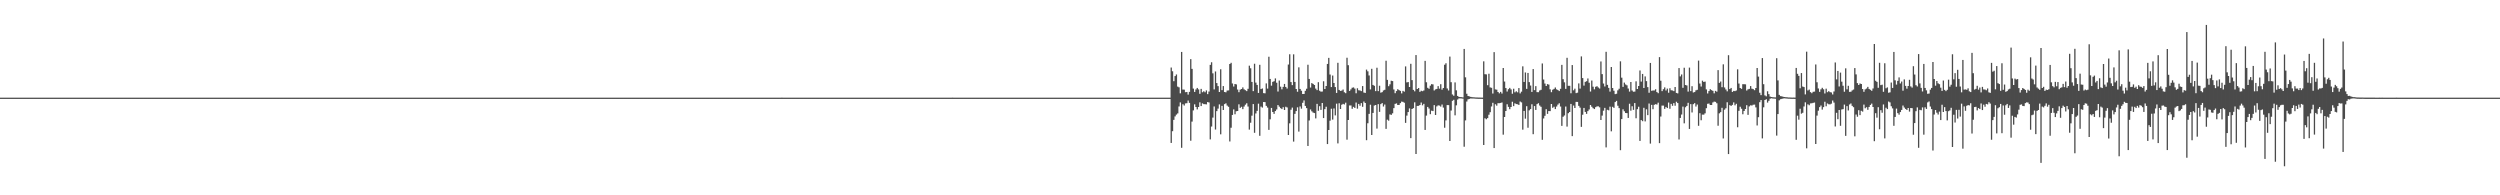 <?xml version="1.0" encoding="UTF-8"?>
<svg xmlns="http://www.w3.org/2000/svg" width="1920" height="150">
  <path d="M0 74.989h1v1.000H0zM1 74.989h1v1.000H1zM2 74.989h1v1.000H2zM3 74.986h1v1.000H3zM4 74.986h1v1.000H4zM5 74.986h1v1.000H5zM6 74.986h1v1.000H6zM7 74.989h1v1.000H7zM8 74.989h1v1.000H8zM9 74.986h1v1.000H9zM10 74.989h1v1.000H10zM11 74.986h1v1.000H11zM12 74.986h1v1.000H12zM13 74.986h1v1.000H13zM14 74.986h1v1.000H14zM15 74.989h1v1.000H15zM16 74.989h1v1.000H16zM17 74.986h1v1.000H17zM18 74.986h1v1.000H18zM19 74.986h1v1.000H19zM20 74.986h1v1.000H20zM21 74.986h1v1.000H21zM22 74.986h1v1.000H22zM23 74.986h1v1.000H23zM24 74.989h1v1.000H24zM25 74.984h1v1.000H25zM26 74.989h1v1.000H26zM27 74.989h1v1.000H27zM28 74.986h1v1.000H28zM29 74.986h1v1.000H29zM30 74.986h1v1.000H30zM31 74.989h1v1.000H31zM32 74.989h1v1.000H32zM33 74.984h1v1.000H33zM34 74.986h1v1.000H34zM35 74.989h1v1.000H35zM36 74.986h1v1.000H36zM37 74.986h1v1.000H37zM38 74.984h1v1.000H38zM39 74.989h1v1.000H39zM40 74.989h1v1.000H40zM41 74.989h1v1.000H41zM42 74.989h1v1.000H42zM43 74.989h1v1.000H43zM44 74.984h1v1.000H44zM45 74.986h1v1.000H45zM46 74.989h1v1.000H46zM47 74.986h1v1.000H47zM48 74.986h1v1.000H48zM49 74.986h1v1.000H49zM50 74.986h1v1.000H50zM51 74.986h1v1.000H51zM52 74.986h1v1.000H52zM53 74.989h1v1.000H53zM54 74.986h1v1.000H54zM55 74.986h1v1.000H55zM56 74.989h1v1.000H56zM57 74.986h1v1.000H57zM58 74.986h1v1.000H58zM59 74.989h1v1.000H59zM60 74.986h1v1.000H60zM61 74.989h1v1.000H61zM62 74.989h1v1.000H62zM63 74.986h1v1.000H63zM64 74.989h1v1.000H64zM65 74.986h1v1.000H65zM66 74.986h1v1.000H66zM67 74.986h1v1.000H67zM68 74.986h1v1.000H68zM69 74.986h1v1.000H69zM70 74.989h1v1.000H70zM71 74.989h1v1.000H71zM72 74.986h1v1.000H72zM73 74.989h1v1.000H73zM74 74.986h1v1.000H74zM75 74.989h1v1.000H75zM76 74.989h1v1.000H76zM77 74.986h1v1.000H77zM78 74.989h1v1.000H78zM79 74.989h1v1.000H79zM80 74.989h1v1.000H80zM81 74.989h1v1.000H81zM82 74.986h1v1.000H82zM83 74.986h1v1.000H83zM84 74.986h1v1.000H84zM85 74.984h1v1.000H85zM86 74.986h1v1.000H86zM87 74.989h1v1.000H87zM88 74.989h1v1.000H88zM89 74.986h1v1.000H89zM90 74.986h1v1.000H90zM91 74.986h1v1.000H91zM92 74.989h1v1.000H92zM93 74.986h1v1.000H93zM94 74.986h1v1.000H94zM95 74.989h1v1.000H95zM96 74.986h1v1.000H96zM97 74.986h1v1.000H97zM98 74.986h1v1.000H98zM99 74.984h1v1.000H99zM100 74.986h1v1.000H100zM101 74.986h1v1.000H101zM102 74.989h1v1.000H102zM103 74.989h1v1.000H103zM104 74.984h1v1.000H104zM105 74.989h1v1.000H105zM106 74.986h1v1.000H106zM107 74.986h1v1.000H107zM108 74.986h1v1.000H108zM109 74.986h1v1.000H109zM110 74.989h1v1.000H110zM111 74.986h1v1.000H111zM112 74.986h1v1.000H112zM113 74.986h1v1.000H113zM114 74.986h1v1.000H114zM115 74.986h1v1.000H115zM116 74.986h1v1.000H116zM117 74.986h1v1.000H117zM118 74.986h1v1.000H118zM119 74.989h1v1.000H119zM120 74.986h1v1.000H120zM121 74.986h1v1.000H121zM122 74.989h1v1.000H122zM123 74.989h1v1.000H123zM124 74.986h1v1.000H124zM125 74.986h1v1.000H125zM126 74.986h1v1.000H126zM127 74.986h1v1.000H127zM128 74.989h1v1.000H128zM129 74.986h1v1.000H129zM130 74.986h1v1.000H130zM131 74.986h1v1.000H131zM132 74.984h1v1.000H132zM133 74.986h1v1.000H133zM134 74.986h1v1.000H134zM135 74.989h1v1.000H135zM136 74.989h1v1.000H136zM137 74.989h1v1.000H137zM138 74.986h1v1.000H138zM139 74.989h1v1.000H139zM140 74.986h1v1.000H140zM141 74.986h1v1.000H141zM142 74.986h1v1.000H142zM143 74.986h1v1.000H143zM144 74.986h1v1.000H144zM145 74.989h1v1.000H145zM146 74.986h1v1.000H146zM147 74.989h1v1.000H147zM148 74.989h1v1.000H148zM149 74.989h1v1.000H149zM150 74.986h1v1.000H150zM151 74.989h1v1.000H151zM152 74.986h1v1.000H152zM153 74.984h1v1.000H153zM154 74.986h1v1.000H154zM155 74.986h1v1.000H155zM156 74.986h1v1.000H156zM157 74.986h1v1.000H157zM158 74.989h1v1.000H158zM159 74.986h1v1.000H159zM160 74.986h1v1.000H160zM161 74.986h1v1.000H161zM162 74.986h1v1.000H162zM163 74.986h1v1.000H163zM164 74.986h1v1.000H164zM165 74.989h1v1.000H165zM166 74.989h1v1.000H166zM167 74.989h1v1.000H167zM168 74.989h1v1.000H168zM169 74.986h1v1.000H169zM170 74.989h1v1.000H170zM171 74.989h1v1.000H171zM172 74.986h1v1.000H172zM173 74.986h1v1.000H173zM174 74.989h1v1.000H174zM175 74.986h1v1.000H175zM176 74.986h1v1.000H176zM177 74.986h1v1.000H177zM178 74.986h1v1.000H178zM179 74.986h1v1.000H179zM180 74.989h1v1.000H180zM181 74.984h1v1.000H181zM182 74.986h1v1.000H182zM183 74.989h1v1.000H183zM184 74.986h1v1.000H184zM185 74.989h1v1.000H185zM186 74.986h1v1.000H186zM187 74.986h1v1.000H187zM188 74.986h1v1.000H188zM189 74.989h1v1.000H189zM190 74.986h1v1.000H190zM191 74.989h1v1.000H191zM192 74.986h1v1.000H192zM193 74.986h1v1.000H193zM194 74.986h1v1.000H194zM195 74.986h1v1.000H195zM196 74.989h1v1.000H196zM197 74.984h1v1.000H197zM198 74.986h1v1.000H198zM199 74.989h1v1.000H199zM200 74.989h1v1.000H200zM201 74.986h1v1.000H201zM202 74.986h1v1.000H202zM203 74.989h1v1.000H203zM204 74.989h1v1.000H204zM205 74.986h1v1.000H205zM206 74.986h1v1.000H206zM207 74.989h1v1.000H207zM208 74.986h1v1.000H208zM209 74.986h1v1.000H209zM210 74.986h1v1.000H210zM211 74.989h1v1.000H211zM212 74.986h1v1.000H212zM213 74.984h1v1.000H213zM214 74.989h1v1.000H214zM215 74.989h1v1.000H215zM216 74.986h1v1.000H216zM217 74.986h1v1.000H217zM218 74.986h1v1.000H218zM219 74.986h1v1.000H219zM220 74.989h1v1.000H220zM221 74.989h1v1.000H221zM222 74.986h1v1.000H222zM223 74.986h1v1.000H223zM224 74.989h1v1.000H224zM225 74.984h1v1.000H225zM226 74.986h1v1.000H226zM227 74.986h1v1.000H227zM228 74.986h1v1.000H228zM229 74.986h1v1.000H229zM230 74.989h1v1.000H230zM231 74.989h1v1.000H231zM232 74.986h1v1.000H232zM233 74.986h1v1.000H233zM234 74.984h1v1.000H234zM235 74.989h1v1.000H235zM236 74.986h1v1.000H236zM237 74.986h1v1.000H237zM238 74.989h1v1.000H238zM239 74.986h1v1.000H239zM240 74.989h1v1.000H240zM241 74.986h1v1.000H241zM242 74.986h1v1.000H242zM243 74.986h1v1.000H243zM244 74.986h1v1.000H244zM245 74.986h1v1.000H245zM246 74.986h1v1.000H246zM247 74.986h1v1.000H247zM248 74.989h1v1.000H248zM249 74.986h1v1.000H249zM250 74.986h1v1.000H250zM251 74.986h1v1.000H251zM252 74.989h1v1.000H252zM253 74.989h1v1.000H253zM254 74.986h1v1.000H254zM255 74.986h1v1.000H255zM256 74.984h1v1.000H256zM257 74.989h1v1.000H257zM258 74.989h1v1.000H258zM259 74.986h1v1.000H259zM260 74.989h1v1.000H260zM261 74.986h1v1.000H261zM262 74.986h1v1.000H262zM263 74.986h1v1.000H263zM264 74.989h1v1.000H264zM265 74.986h1v1.000H265zM266 74.986h1v1.000H266zM267 74.986h1v1.000H267zM268 74.989h1v1.000H268zM269 74.986h1v1.000H269zM270 74.989h1v1.000H270zM271 74.986h1v1.000H271zM272 74.986h1v1.000H272zM273 74.986h1v1.000H273zM274 74.989h1v1.000H274zM275 74.986h1v1.000H275zM276 74.989h1v1.000H276zM277 74.989h1v1.000H277zM278 74.986h1v1.000H278zM279 74.989h1v1.000H279zM280 74.986h1v1.000H280zM281 74.986h1v1.000H281zM282 74.989h1v1.000H282zM283 74.989h1v1.000H283zM284 74.984h1v1.000H284zM285 74.986h1v1.000H285zM286 74.989h1v1.000H286zM287 74.984h1v1.000H287zM288 74.986h1v1.000H288zM289 74.986h1v1.000H289zM290 74.986h1v1.000H290zM291 74.989h1v1.000H291zM292 74.989h1v1.000H292zM293 74.986h1v1.000H293zM294 74.986h1v1.000H294zM295 74.986h1v1.000H295zM296 74.989h1v1.000H296zM297 74.989h1v1.000H297zM298 74.986h1v1.000H298zM299 74.986h1v1.000H299zM300 74.986h1v1.000H300zM301 74.989h1v1.000H301zM302 74.989h1v1.000H302zM303 74.984h1v1.000H303zM304 74.986h1v1.000H304zM305 74.986h1v1.000H305zM306 74.986h1v1.000H306zM307 74.986h1v1.000H307zM308 74.984h1v1.000H308zM309 74.989h1v1.000H309zM310 74.986h1v1.000H310zM311 74.986h1v1.000H311zM312 74.989h1v1.000H312zM313 74.986h1v1.000H313zM314 74.989h1v1.000H314zM315 74.986h1v1.000H315zM316 74.989h1v1.000H316zM317 74.986h1v1.000H317zM318 74.984h1v1.000H318zM319 74.986h1v1.000H319zM320 74.986h1v1.000H320zM321 74.989h1v1.000H321zM322 74.986h1v1.000H322zM323 74.989h1v1.000H323zM324 74.986h1v1.000H324zM325 74.986h1v1.000H325zM326 74.986h1v1.000H326zM327 74.986h1v1.000H327zM328 74.986h1v1.000H328zM329 74.989h1v1.000H329zM330 74.986h1v1.000H330zM331 74.989h1v1.000H331zM332 74.986h1v1.000H332zM333 74.986h1v1.000H333zM334 74.986h1v1.000H334zM335 74.986h1v1.000H335zM336 74.986h1v1.000H336zM337 74.986h1v1.000H337zM338 74.986h1v1.000H338zM339 74.989h1v1.000H339zM340 74.986h1v1.000H340zM341 74.986h1v1.000H341zM342 74.986h1v1.000H342zM343 74.986h1v1.000H343zM344 74.986h1v1.000H344zM345 74.986h1v1.000H345zM346 74.989h1v1.000H346zM347 74.989h1v1.000H347zM348 74.989h1v1.000H348zM349 74.986h1v1.000H349zM350 74.986h1v1.000H350zM351 74.984h1v1.000H351zM352 74.986h1v1.000H352zM353 74.986h1v1.000H353zM354 74.986h1v1.000H354zM355 74.986h1v1.000H355zM356 74.986h1v1.000H356zM357 74.986h1v1.000H357zM358 74.984h1v1.000H358zM359 74.986h1v1.000H359zM360 74.989h1v1.000H360zM361 74.986h1v1.000H361zM362 74.989h1v1.000H362zM363 74.984h1v1.000H363zM364 74.989h1v1.000H364zM365 74.986h1v1.000H365zM366 74.986h1v1.000H366zM367 74.986h1v1.000H367zM368 74.989h1v1.000H368zM369 74.986h1v1.000H369zM370 74.989h1v1.000H370zM371 74.989h1v1.000H371zM372 74.986h1v1.000H372zM373 74.986h1v1.000H373zM374 74.986h1v1.000H374zM375 74.986h1v1.000H375zM376 74.989h1v1.000H376zM377 74.986h1v1.000H377zM378 74.986h1v1.000H378zM379 74.989h1v1.000H379zM380 74.986h1v1.000H380zM381 74.986h1v1.000H381zM382 74.989h1v1.000H382zM383 74.989h1v1.000H383zM384 74.986h1v1.000H384zM385 74.986h1v1.000H385zM386 74.989h1v1.000H386zM387 74.986h1v1.000H387zM388 74.986h1v1.000H388zM389 74.986h1v1.000H389zM390 74.986h1v1.000H390zM391 74.986h1v1.000H391zM392 74.986h1v1.000H392zM393 74.986h1v1.000H393zM394 74.989h1v1.000H394zM395 74.986h1v1.000H395zM396 74.986h1v1.000H396zM397 74.986h1v1.000H397zM398 74.986h1v1.000H398zM399 74.986h1v1.000H399zM400 74.989h1v1.000H400zM401 74.986h1v1.000H401zM402 74.986h1v1.000H402zM403 74.989h1v1.000H403zM404 74.989h1v1.000H404zM405 74.986h1v1.000H405zM406 74.989h1v1.000H406zM407 74.989h1v1.000H407zM408 74.986h1v1.000H408zM409 74.989h1v1.000H409zM410 74.986h1v1.000H410zM411 74.986h1v1.000H411zM412 74.984h1v1.000H412zM413 74.989h1v1.000H413zM414 74.989h1v1.000H414zM415 74.984h1v1.000H415zM416 74.989h1v1.000H416zM417 74.986h1v1.000H417zM418 74.989h1v1.000H418zM419 74.986h1v1.000H419zM420 74.986h1v1.000H420zM421 74.984h1v1.000H421zM422 74.986h1v1.000H422zM423 74.989h1v1.000H423zM424 74.986h1v1.000H424zM425 74.986h1v1.000H425zM426 74.986h1v1.000H426zM427 74.986h1v1.000H427zM428 74.986h1v1.000H428zM429 74.986h1v1.000H429zM430 74.989h1v1.000H430zM431 74.986h1v1.000H431zM432 74.986h1v1.000H432zM433 74.986h1v1.000H433zM434 74.989h1v1.000H434zM435 74.989h1v1.000H435zM436 74.986h1v1.000H436zM437 74.989h1v1.000H437zM438 74.986h1v1.000H438zM439 74.986h1v1.000H439zM440 74.986h1v1.000H440zM441 74.986h1v1.000H441zM442 74.986h1v1.000H442zM443 74.986h1v1.000H443zM444 74.989h1v1.000H444zM445 74.989h1v1.000H445zM446 74.989h1v1.000H446zM447 74.986h1v1.000H447zM448 74.989h1v1.000H448zM449 74.986h1v1.000H449zM450 74.986h1v1.000H450zM451 74.984h1v1.000H451zM452 74.986h1v1.000H452zM453 74.986h1v1.000H453zM454 74.989h1v1.000H454zM455 74.989h1v1.000H455zM456 74.989h1v1.000H456zM457 74.989h1v1.000H457zM458 74.986h1v1.000H458zM459 74.986h1v1.000H459zM460 74.986h1v1.000H460zM461 74.989h1v1.000H461zM462 74.989h1v1.000H462zM463 74.989h1v1.000H463zM464 74.989h1v1.000H464zM465 74.989h1v1.000H465zM466 74.986h1v1.000H466zM467 74.986h1v1.000H467zM468 74.989h1v1.000H468zM469 74.986h1v1.000H469zM470 74.989h1v1.000H470zM471 74.989h1v1.000H471zM472 74.986h1v1.000H472zM473 74.986h1v1.000H473zM474 74.989h1v1.000H474zM475 74.986h1v1.000H475zM476 74.986h1v1.000H476zM477 74.986h1v1.000H477zM478 74.986h1v1.000H478zM479 74.989h1v1.000H479zM480 74.986h1v1.000H480zM481 74.986h1v1.000H481zM482 74.989h1v1.000H482zM483 74.986h1v1.000H483zM484 74.986h1v1.000H484zM485 74.986h1v1.000H485zM486 74.986h1v1.000H486zM487 74.986h1v1.000H487zM488 74.986h1v1.000H488zM489 74.989h1v1.000H489zM490 74.989h1v1.000H490zM491 74.986h1v1.000H491zM492 74.986h1v1.000H492zM493 74.989h1v1.000H493zM494 74.989h1v1.000H494zM495 74.989h1v1.000H495zM496 74.986h1v1.000H496zM497 74.989h1v1.000H497zM498 74.986h1v1.000H498zM499 74.986h1v1.000H499zM500 74.989h1v1.000H500zM501 74.986h1v1.000H501zM502 74.986h1v1.000H502zM503 74.986h1v1.000H503zM504 74.986h1v1.000H504zM505 74.986h1v1.000H505zM506 74.986h1v1.000H506zM507 74.986h1v1.000H507zM508 74.989h1v1.000H508zM509 74.989h1v1.000H509zM510 74.989h1v1.000H510zM511 74.986h1v1.000H511zM512 74.986h1v1.000H512zM513 74.986h1v1.000H513zM514 74.986h1v1.000H514zM515 74.989h1v1.000H515zM516 74.986h1v1.000H516zM517 74.986h1v1.000H517zM518 74.986h1v1.000H518zM519 74.986h1v1.000H519zM520 74.986h1v1.000H520zM521 74.986h1v1.000H521zM522 74.986h1v1.000H522zM523 74.986h1v1.000H523zM524 74.986h1v1.000H524zM525 74.989h1v1.000H525zM526 74.986h1v1.000H526zM527 74.989h1v1.000H527zM528 74.984h1v1.000H528zM529 74.986h1v1.000H529zM530 74.984h1v1.000H530zM531 74.986h1v1.000H531zM532 74.986h1v1.000H532zM533 74.986h1v1.000H533zM534 74.984h1v1.000H534zM535 74.986h1v1.000H535zM536 74.986h1v1.000H536zM537 74.989h1v1.000H537zM538 74.989h1v1.000H538zM539 74.984h1v1.000H539zM540 74.989h1v1.000H540zM541 74.989h1v1.000H541zM542 74.986h1v1.000H542zM543 74.989h1v1.000H543zM544 74.986h1v1.000H544zM545 74.986h1v1.000H545zM546 74.989h1v1.000H546zM547 74.986h1v1.000H547zM548 74.989h1v1.000H548zM549 74.986h1v1.000H549zM550 74.986h1v1.000H550zM551 74.989h1v1.000H551zM552 74.989h1v1.000H552zM553 74.989h1v1.000H553zM554 74.986h1v1.000H554zM555 74.986h1v1.000H555zM556 74.986h1v1.000H556zM557 74.986h1v1.000H557zM558 74.989h1v1.000H558zM559 74.989h1v1.000H559zM560 74.986h1v1.000H560zM561 74.986h1v1.000H561zM562 74.986h1v1.000H562zM563 74.984h1v1.000H563zM564 74.986h1v1.000H564zM565 74.986h1v1.000H565zM566 74.989h1v1.000H566zM567 74.989h1v1.000H567zM568 74.989h1v1.000H568zM569 74.986h1v1.000H569zM570 74.986h1v1.000H570zM571 74.986h1v1.000H571zM572 74.986h1v1.000H572zM573 74.986h1v1.000H573zM574 74.989h1v1.000H574zM575 74.986h1v1.000H575zM576 74.986h1v1.000H576zM577 74.989h1v1.000H577zM578 74.986h1v1.000H578zM579 74.989h1v1.000H579zM580 74.986h1v1.000H580zM581 74.984h1v1.000H581zM582 74.986h1v1.000H582zM583 74.986h1v1.000H583zM584 74.986h1v1.000H584zM585 74.986h1v1.000H585zM586 74.989h1v1.000H586zM587 74.986h1v1.000H587zM588 74.986h1v1.000H588zM589 74.984h1v1.000H589zM590 74.986h1v1.000H590zM591 74.986h1v1.000H591zM592 74.986h1v1.000H592zM593 74.989h1v1.000H593zM594 74.986h1v1.000H594zM595 74.986h1v1.000H595zM596 74.986h1v1.000H596zM597 74.986h1v1.000H597zM598 74.986h1v1.000H598zM599 74.989h1v1.000H599zM600 74.982h1v1.000H600zM601 74.989h1v1.000H601zM602 74.986h1v1.000H602zM603 74.986h1v1.000H603zM604 74.984h1v1.000H604zM605 74.989h1v1.000H605zM606 74.986h1v1.000H606zM607 74.984h1v1.000H607zM608 74.989h1v1.000H608zM609 74.986h1v1.000H609zM610 74.986h1v1.000H610zM611 74.986h1v1.000H611zM612 74.986h1v1.000H612zM613 74.986h1v1.000H613zM614 74.989h1v1.000H614zM615 74.986h1v1.000H615zM616 74.989h1v1.000H616zM617 74.986h1v1.000H617zM618 74.986h1v1.000H618zM619 74.989h1v1.000H619zM620 74.986h1v1.000H620zM621 74.986h1v1.000H621zM622 74.986h1v1.000H622zM623 74.986h1v1.000H623zM624 74.986h1v1.000H624zM625 74.989h1v1.000H625zM626 74.986h1v1.000H626zM627 74.986h1v1.000H627zM628 74.989h1v1.000H628zM629 74.986h1v1.000H629zM630 74.989h1v1.000H630zM631 74.984h1v1.000H631zM632 74.986h1v1.000H632zM633 74.989h1v1.000H633zM634 74.986h1v1.000H634zM635 74.989h1v1.000H635zM636 74.989h1v1.000H636zM637 74.986h1v1.000H637zM638 74.989h1v1.000H638zM639 74.986h1v1.000H639zM640 74.986h1v1.000H640zM641 74.986h1v1.000H641zM642 74.986h1v1.000H642zM643 74.986h1v1.000H643zM644 74.986h1v1.000H644zM645 74.989h1v1.000H645zM646 74.986h1v1.000H646zM647 74.989h1v1.000H647zM648 74.989h1v1.000H648zM649 74.986h1v1.000H649zM650 74.989h1v1.000H650zM651 74.989h1v1.000H651zM652 74.986h1v1.000H652zM653 74.986h1v1.000H653zM654 74.986h1v1.000H654zM655 74.986h1v1.000H655zM656 74.984h1v1.000H656zM657 74.986h1v1.000H657zM658 74.989h1v1.000H658zM659 74.986h1v1.000H659zM660 74.989h1v1.000H660zM661 74.986h1v1.000H661zM662 74.986h1v1.000H662zM663 74.989h1v1.000H663zM664 74.986h1v1.000H664zM665 74.986h1v1.000H665zM666 74.989h1v1.000H666zM667 74.986h1v1.000H667zM668 74.989h1v1.000H668zM669 74.986h1v1.000H669zM670 74.986h1v1.000H670zM671 74.989h1v1.000H671zM672 74.989h1v1.000H672zM673 74.989h1v1.000H673zM674 74.989h1v1.000H674zM675 74.989h1v1.000H675zM676 74.989h1v1.000H676zM677 74.989h1v1.000H677zM678 74.984h1v1.000H678zM679 74.989h1v1.000H679zM680 74.989h1v1.000H680zM681 74.986h1v1.000H681zM682 74.984h1v1.000H682zM683 74.986h1v1.000H683zM684 74.986h1v1.000H684zM685 74.989h1v1.000H685zM686 74.989h1v1.000H686zM687 74.989h1v1.000H687zM688 74.986h1v1.000H688zM689 74.986h1v1.000H689zM690 74.989h1v1.000H690zM691 74.986h1v1.000H691zM692 74.989h1v1.000H692zM693 74.984h1v1.000H693zM694 74.989h1v1.000H694zM695 74.986h1v1.000H695zM696 74.986h1v1.000H696zM697 74.986h1v1.000H697zM698 74.986h1v1.000H698zM699 74.986h1v1.000H699zM700 74.986h1v1.000H700zM701 74.989h1v1.000H701zM702 74.989h1v1.000H702zM703 74.986h1v1.000H703zM704 74.986h1v1.000H704zM705 74.986h1v1.000H705zM706 74.989h1v1.000H706zM707 74.986h1v1.000H707zM708 74.986h1v1.000H708zM709 74.986h1v1.000H709zM710 74.986h1v1.000H710zM711 74.986h1v1.000H711zM712 74.989h1v1.000H712zM713 74.986h1v1.000H713zM714 74.986h1v1.000H714zM715 74.989h1v1.000H715zM716 74.989h1v1.000H716zM717 74.986h1v1.000H717zM718 74.984h1v1.000H718zM719 74.986h1v1.000H719zM720 74.989h1v1.000H720zM721 74.984h1v1.000H721zM722 74.986h1v1.000H722zM723 74.989h1v1.000H723zM724 74.989h1v1.000H724zM725 74.989h1v1.000H725zM726 74.986h1v1.000H726zM727 74.989h1v1.000H727zM728 74.989h1v1.000H728zM729 74.986h1v1.000H729zM730 74.986h1v1.000H730zM731 74.982h1v1.000H731zM732 74.986h1v1.000H732zM733 74.986h1v1.000H733zM734 74.989h1v1.000H734zM735 74.984h1v1.000H735zM736 74.986h1v1.000H736zM737 74.986h1v1.000H737zM738 74.986h1v1.000H738zM739 74.989h1v1.000H739zM740 74.986h1v1.000H740zM741 74.986h1v1.000H741zM742 74.989h1v1.000H742zM743 74.986h1v1.000H743zM744 74.986h1v1.000H744zM745 74.986h1v1.000H745zM746 74.986h1v1.000H746zM747 74.986h1v1.000H747zM748 74.986h1v1.000H748zM749 74.986h1v1.000H749zM750 74.989h1v1.000H750zM751 74.989h1v1.000H751zM752 74.986h1v1.000H752zM753 74.989h1v1.000H753zM754 74.989h1v1.000H754zM755 74.989h1v1.000H755zM756 74.986h1v1.000H756zM757 74.986h1v1.000H757zM758 74.986h1v1.000H758zM759 74.989h1v1.000H759zM760 74.989h1v1.000H760zM761 74.986h1v1.000H761zM762 74.986h1v1.000H762zM763 74.986h1v1.000H763zM764 74.989h1v1.000H764zM765 74.986h1v1.000H765zM766 74.986h1v1.000H766zM767 74.986h1v1.000H767zM768 74.986h1v1.000H768zM769 74.986h1v1.000H769zM770 74.986h1v1.000H770zM771 74.986h1v1.000H771zM772 74.986h1v1.000H772zM773 74.986h1v1.000H773zM774 74.989h1v1.000H774zM775 74.986h1v1.000H775zM776 74.986h1v1.000H776zM777 74.989h1v1.000H777zM778 74.986h1v1.000H778zM779 74.989h1v1.000H779zM780 74.986h1v1.000H780zM781 74.989h1v1.000H781zM782 74.986h1v1.000H782zM783 74.989h1v1.000H783zM784 74.989h1v1.000H784zM785 74.984h1v1.000H785zM786 74.989h1v1.000H786zM787 74.986h1v1.000H787zM788 74.989h1v1.000H788zM789 74.986h1v1.000H789zM790 74.984h1v1.000H790zM791 74.986h1v1.000H791zM792 74.986h1v1.000H792zM793 74.986h1v1.000H793zM794 74.986h1v1.000H794zM795 74.989h1v1.000H795zM796 74.986h1v1.000H796zM797 74.989h1v1.000H797zM798 74.986h1v1.000H798zM799 74.989h1v1.000H799zM800 74.986h1v1.000H800zM801 74.986h1v1.000H801zM802 74.986h1v1.000H802zM803 74.986h1v1.000H803zM804 74.986h1v1.000H804zM805 74.986h1v1.000H805zM806 74.986h1v1.000H806zM807 74.986h1v1.000H807zM808 74.986h1v1.000H808zM809 74.989h1v1.000H809zM810 74.986h1v1.000H810zM811 74.989h1v1.000H811zM812 74.989h1v1.000H812zM813 74.986h1v1.000H813zM814 74.984h1v1.000H814zM815 74.989h1v1.000H815zM816 74.989h1v1.000H816zM817 74.986h1v1.000H817zM818 74.986h1v1.000H818zM819 74.989h1v1.000H819zM820 74.986h1v1.000H820zM821 74.986h1v1.000H821zM822 74.986h1v1.000H822zM823 74.986h1v1.000H823zM824 74.984h1v1.000H824zM825 74.986h1v1.000H825zM826 74.986h1v1.000H826zM827 74.989h1v1.000H827zM828 74.986h1v1.000H828zM829 74.986h1v1.000H829zM830 74.986h1v1.000H830zM831 74.986h1v1.000H831zM832 74.989h1v1.000H832zM833 74.989h1v1.000H833zM834 74.989h1v1.000H834zM835 74.989h1v1.000H835zM836 74.986h1v1.000H836zM837 74.986h1v1.000H837zM838 74.986h1v1.000H838zM839 74.986h1v1.000H839zM840 74.989h1v1.000H840zM841 74.989h1v1.000H841zM842 74.986h1v1.000H842zM843 74.986h1v1.000H843zM844 74.986h1v1.000H844zM845 74.989h1v1.000H845zM846 74.984h1v1.000H846zM847 74.986h1v1.000H847zM848 74.986h1v1.000H848zM849 74.986h1v1.000H849zM850 74.989h1v1.000H850zM851 74.986h1v1.000H851zM852 74.989h1v1.000H852zM853 74.989h1v1.000H853zM854 74.986h1v1.000H854zM855 74.989h1v1.000H855zM856 74.984h1v1.000H856zM857 74.989h1v1.000H857zM858 74.986h1v1.000H858zM859 74.989h1v1.000H859zM860 74.986h1v1.000H860zM861 74.989h1v1.000H861zM862 74.986h1v1.000H862zM863 74.986h1v1.000H863zM864 74.986h1v1.000H864zM865 74.986h1v1.000H865zM866 74.986h1v1.000H866zM867 74.986h1v1.000H867zM868 74.986h1v1.000H868zM869 74.986h1v1.000H869zM870 74.986h1v1.000H870zM871 74.986h1v1.000H871zM872 74.986h1v1.000H872zM873 74.986h1v1.000H873zM874 74.989h1v1.000H874zM875 74.989h1v1.000H875zM876 74.986h1v1.000H876zM877 74.989h1v1.000H877zM878 74.986h1v1.000H878zM879 74.986h1v1.000H879zM880 74.986h1v1.000H880zM881 74.986h1v1.000H881zM882 74.986h1v1.000H882zM883 74.989h1v1.000H883zM884 74.986h1v1.000H884zM885 74.986h1v1.000H885zM886 74.986h1v1.000H886zM887 74.986h1v1.000H887zM888 74.989h1v1.000H888zM889 74.986h1v1.000H889zM890 74.986h1v1.000H890zM891 74.989h1v1.000H891zM892 74.986h1v1.000H892zM893 74.986h1v1.000H893zM894 74.986h1v1.000H894zM895 74.989h1v1.000H895zM896 74.986h1v1.000H896zM897 74.989h1v1.000H897zM898 74.986h1v1.000H898zM899 51.883h1v57.907H899zM900 54.719h1v46.042H900zM901 62.361h1v29.677H901zM902 58.401h1v31.016H902zM903 57.182h1v30.824H903zM904 66.486h1v20.583H904zM905 67.078h1v14.671H905zM906 71.670h1v6.969H906zM907 39.903h1v73.618H907zM908 68.756h1v11.323H908zM909 68.875h1v12.167H909zM910 70.816h1v8.597H910zM911 70.642h1v8.613H911zM912 72.656h1v4.532H912zM913 70.539h1v8.478H913zM914 45.415h1v62.672H914zM915 52.897h1v40.487H915zM916 68.056h1v16.718H916zM917 70.608h1v9.537H917zM918 68.719h1v13.442H918zM919 67.532h1v16.482H919zM920 68.665h1v13.509H920zM921 72.036h1v6.576H921zM922 68.225h1v13.243H922zM923 70.880h1v8.503H923zM924 70.113h1v9.869H924zM925 70.841h1v9.206H925zM926 69.408h1v10.760H926zM927 72.315h1v6.081H927zM928 70.324h1v8.391H928zM929 49.823h1v57.225H929zM930 47.816h1v49.372H930zM931 56.298h1v34.037H931zM932 68.683h1v13.058H932zM933 54.897h1v44.582H933zM934 63.792h1v21.572H934zM935 66.129h1v17.290H935zM936 70.642h1v9.560H936zM937 53.176h1v49.992H937zM938 69.239h1v12.053H938zM939 66.076h1v18.395H939zM940 70.679h1v9.320H940zM941 70.914h1v8.466H941zM942 69.518h1v11.577H942zM943 69.424h1v12.623H943zM944 49.173h1v59.461H944zM945 48.232h1v49.862H945zM946 64.098h1v24.179H946zM947 66.481h1v17.537H947zM948 64.510h1v23.234H948zM949 64.812h1v20.647H949zM950 68.763h1v16.500H950zM951 70.795h1v9.318H951zM952 68.843h1v14.017H952zM953 68.342h1v13.655H953zM954 67.136h1v16.695H954zM955 68.607h1v13.200H955zM956 69.264h1v11.096H956zM957 69.994h1v9.318H957zM958 68.211h1v13.605H958zM959 50.432h1v49.123H959zM960 52.412h1v41.833H960zM961 62.910h1v25.932H961zM962 70.015h1v9.913H962zM963 48.935h1v53.032H963zM964 63.462h1v23.662H964zM965 65.245h1v19.922H965zM966 71.352h1v8.281H966zM967 49.786h1v54.508H967zM968 68.422h1v13.431H968zM969 67.941h1v14.717H969zM970 71.535h1v6.809H970zM971 71.695h1v6.766H971zM972 64.055h1v17.235H972zM973 68.051h1v14.571H973zM974 43.570h1v56.145H974zM975 60.596h1v31.055H975zM976 65.797h1v17.081H976zM977 62.899h1v23.106H977zM978 62.341h1v25.104H978zM979 60.212h1v25.104H979zM980 63.522h1v20.563H980zM981 70.308h1v10.389H981zM982 61.839h1v20.100H982zM983 66.577h1v16.489H983zM984 68.600h1v15.175H984zM985 66.689h1v15.658H985zM986 64.446h1v20.045H986zM987 66.779h1v15.214H987zM988 68.010h1v14.516H988zM989 49.553h1v54.121H989zM990 41.679h1v53.018H990zM991 63.025h1v21.259H991zM992 65.376h1v17.265H992zM993 41.709h1v67.046H993zM994 62.938h1v24.506H994zM995 68.369h1v16.944H995zM996 70.452h1v11.971H996zM997 51.709h1v49.384H997zM998 68.301h1v13.479H998zM999 69.672h1v13.763H999zM1000 72.198h1v6.773H1000zM1001 72.164h1v4.967H1001zM1002 69.752h1v11.586H1002zM1003 68.134h1v14.891H1003zM1004 49.709h1v62.393H1004zM1005 60.615h1v31.899H1005zM1006 67.241h1v16.827H1006zM1007 63.803h1v21.725H1007zM1008 64.458h1v22.039H1008zM1009 65.282h1v21.561H1009zM1010 68.031h1v22.904H1010zM1011 69.223h1v10.567H1011zM1012 63.148h1v21.941H1012zM1013 69.683h1v11.858H1013zM1014 70.415h1v13.966H1014zM1015 70.315h1v8.766H1015zM1016 62.425h1v28.262H1016zM1017 68.353h1v15.484H1017zM1018 66.053h1v15.926H1018zM1019 49.084h1v61.576H1019zM1020 44.453h1v55.410H1020zM1021 57.234h1v35.438H1021zM1022 66.856h1v16.667H1022zM1023 58.012h1v33.840H1023zM1024 63.757h1v19.553H1024zM1025 66.879h1v21.746H1025zM1026 71.393h1v8.208H1026zM1027 48.237h1v61.880H1027zM1028 69.088h1v10.206H1028zM1029 69.820h1v13.884H1029zM1030 69.576h1v10.867H1030zM1031 68.784h1v11.005H1031zM1032 70.837h1v9.416H1032zM1033 71.553h1v7.283H1033zM1034 44.360h1v62.926H1034zM1035 50.086h1v42.089H1035zM1036 69.830h1v11.174H1036zM1037 68.639h1v12.364H1037zM1038 67.383h1v16.193H1038zM1039 67.115h1v14.971H1039zM1040 68.060h1v14.841H1040zM1041 71.651h1v7.077H1041zM1042 67.781h1v15.678H1042zM1043 69.328h1v10.471H1043zM1044 69.475h1v11.744H1044zM1045 69.997h1v9.226H1045zM1046 66.106h1v15.896H1046zM1047 71.066h1v6.912H1047zM1048 71.377h1v7.738H1048zM1049 53.471h1v54.188H1049zM1050 54.806h1v39.867H1050zM1051 57.941h1v29.498H1051zM1052 68.669h1v11.755H1052zM1053 52.826h1v50.876H1053zM1054 65.220h1v21.492H1054zM1055 65.897h1v15.138H1055zM1056 69.997h1v10.661H1056zM1057 52.013h1v46.729H1057zM1058 69.987h1v9.998H1058zM1059 65.854h1v20.039H1059zM1060 71.175h1v8.791H1060zM1061 70.734h1v8.439H1061zM1062 69.491h1v12.300H1062zM1063 68.983h1v11.279H1063zM1064 46.667h1v52.316H1064zM1065 61.317h1v30.574H1065zM1066 66.216h1v26.434H1066zM1067 64.774h1v23.080H1067zM1068 61.986h1v26.250H1068zM1069 62.265h1v24.760H1069zM1070 68.701h1v14.369H1070zM1071 71.599h1v8.155H1071zM1072 69.917h1v9.505H1072zM1073 68.523h1v12.135H1073zM1074 69.230h1v11.357H1074zM1075 69.761h1v9.435H1075zM1076 71.716h1v6.313H1076zM1077 69.791h1v8.430H1077zM1078 70.386h1v8.524H1078zM1079 51.009h1v43.371H1079zM1080 63.288h1v25.472H1080zM1081 63.002h1v23.044H1081zM1082 66.792h1v16.438H1082zM1083 49.004h1v57.083H1083zM1084 61.521h1v22.199H1084zM1085 69.008h1v14.040H1085zM1086 70.161h1v8.446H1086zM1087 42.288h1v75.959H1087zM1088 68.342h1v12.998H1088zM1089 67.575h1v13.731H1089zM1090 70.573h1v10.085H1090zM1091 69.676h1v9.061H1091zM1092 70.058h1v10.822H1092zM1093 69.477h1v10.302H1093zM1094 46.724h1v53.080H1094zM1095 63.201h1v25.575H1095zM1096 67.422h1v14.703H1096zM1097 68.198h1v15.175H1097zM1098 65.788h1v21.922H1098zM1099 64.611h1v20.364H1099zM1100 64.817h1v20.506H1100zM1101 69.454h1v11.298H1101zM1102 68.635h1v19.702H1102zM1103 68.278h1v13.431H1103zM1104 66.154h1v14.722H1104zM1105 68.120h1v12.968H1105zM1106 64.689h1v17.171H1106zM1107 68.850h1v11.428H1107zM1108 67.582h1v15.076H1108zM1109 49.725h1v48.397H1109zM1110 48.589h1v43.863H1110zM1111 67.923h1v12.788H1111zM1112 69.477h1v11.240H1112zM1113 43.476h1v64.822H1113zM1114 63.119h1v21.778H1114zM1115 72.558h1v4.848H1115zM1116 73.519h1v3.136H1116zM1117 63.295h1v25.262H1117zM1118 69.381h1v11.510H1118zM1119 73.679h1v2.774H1119zM1120 74.455h1v1.096H1120zM1121 74.554h1v1.000H1121zM1122 74.611h1v1.000H1122zM1123 74.780h1v1.000H1123zM1124 37.576h1v75.094H1124zM1125 59.415h1v33.030H1125zM1126 71.979h1v5.988H1126zM1127 73.741h1v2.554H1127zM1128 74.059h1v1.897H1128zM1129 74.400h1v1.236H1129zM1130 74.602h1v1.083H1130zM1131 74.686h1v1.000H1131zM1132 74.732h1v1.000H1132zM1133 74.849h1v1.000H1133zM1134 74.860h1v1.000H1134zM1135 74.915h1v1.000H1135zM1136 74.929h1v1.000H1136zM1137 74.936h1v1.000H1137zM1138 74.968h1v1.000H1138zM1139 47.122h1v64.243H1139zM1140 56.992h1v33.836H1140zM1141 57.129h1v34.458H1141zM1142 65.446h1v25.287H1142zM1143 56.621h1v31.499H1143zM1144 67.142h1v19.018H1144zM1145 67.417h1v14.358H1145zM1146 71.814h1v7.114H1146zM1147 40.052h1v73.650H1147zM1148 68.658h1v11.417H1148zM1149 68.850h1v12.286H1149zM1150 70.647h1v8.604H1150zM1151 71.665h1v7.571H1151zM1152 70.539h1v8.508H1152zM1153 71.846h1v6.871H1153zM1154 52.213h1v51.201H1154zM1155 62.592h1v27.271H1155zM1156 67.644h1v17.601H1156zM1157 70.306h1v9.764H1157zM1158 68.486h1v13.564H1158zM1159 67.488h1v16.390H1159zM1160 68.655h1v13.497H1160zM1161 71.972h1v6.164H1161zM1162 68.172h1v13.362H1162zM1163 70.935h1v8.448H1163zM1164 70.104h1v9.833H1164zM1165 70.908h1v9.185H1165zM1166 67.660h1v12.950H1166zM1167 71.732h1v6.226H1167zM1168 70.388h1v8.276H1168zM1169 50.965h1v48.596H1169zM1170 62.926h1v22.259H1170zM1171 55.637h1v35.511H1171zM1172 68.275h1v13.289H1172zM1173 56.019h1v42.073H1173zM1174 63.089h1v21.625H1174zM1175 65.701h1v18.040H1175zM1176 70.594h1v9.483H1176zM1177 53.059h1v49.995H1177zM1178 69.212h1v12.252H1178zM1179 66.165h1v18.240H1179zM1180 70.763h1v9.224H1180zM1181 70.814h1v8.418H1181zM1182 69.498h1v11.556H1182zM1183 68.953h1v13.071H1183zM1184 48.729h1v58.649H1184zM1185 61.070h1v29.892H1185zM1186 64.151h1v24.790H1186zM1187 66.046h1v17.814H1187zM1188 64.597h1v22.861H1188zM1189 64.982h1v20.300H1189zM1190 68.623h1v16.720H1190zM1191 70.830h1v9.066H1191zM1192 68.909h1v13.877H1192zM1193 68.250h1v13.747H1193zM1194 67.168h1v16.605H1194zM1195 68.584h1v13.236H1195zM1196 69.196h1v11.149H1196zM1197 69.960h1v9.325H1197zM1198 68.214h1v13.602H1198zM1199 49.821h1v46.829H1199zM1200 60.800h1v28.873H1200zM1201 63.249h1v25.413H1201zM1202 68.243h1v13.596H1202zM1203 44.380h1v52.837H1203zM1204 65.879h1v21.078H1204zM1205 65.884h1v20.130H1205zM1206 71.645h1v8.171H1206zM1207 49.986h1v54.581H1207zM1208 69.360h1v11.712H1208zM1209 68.097h1v14.866H1209zM1210 71.505h1v6.725H1210zM1211 71.173h1v7.137H1211zM1212 64.075h1v17.214H1212zM1213 68.026h1v14.646H1213zM1214 43.295h1v54.137H1214zM1215 59.933h1v28.187H1215zM1216 65.746h1v17.141H1216zM1217 62.890h1v23.076H1217zM1218 62.384h1v25.053H1218zM1219 60.262h1v25.095H1219zM1220 63.524h1v20.535H1220zM1221 70.317h1v10.332H1221zM1222 61.844h1v20.105H1222zM1223 66.561h1v16.514H1223zM1224 68.605h1v15.168H1224zM1225 66.680h1v15.665H1225zM1226 66.193h1v15.543H1226zM1227 67.159h1v14.518H1227zM1228 67.976h1v14.440H1228zM1229 47.193h1v44.984H1229zM1230 56.941h1v31.831H1230zM1231 64.169h1v20.840H1231zM1232 66.396h1v16.438H1232zM1233 39.789h1v73.393H1233zM1234 65.202h1v19.109H1234zM1235 67.497h1v17.249H1235zM1236 70.370h1v11.570H1236zM1237 51.478h1v49.388H1237zM1238 67.600h1v14.429H1238zM1239 69.692h1v13.168H1239zM1240 72.276h1v6.097H1240zM1241 71.992h1v5.495H1241zM1242 69.360h1v11.851H1242zM1243 68.168h1v14.868H1243zM1244 47.097h1v68.269H1244zM1245 59.667h1v31.778H1245zM1246 66.714h1v17.258H1246zM1247 63.430h1v22.025H1247zM1248 64.893h1v21.888H1248zM1249 65.547h1v21.359H1249zM1250 67.985h1v22.579H1250zM1251 70.349h1v9.325H1251zM1252 62.977h1v22.032H1252zM1253 69.523h1v12.094H1253zM1254 70.473h1v13.893H1254zM1255 70.335h1v8.837H1255zM1256 62.478h1v28.342H1256zM1257 68.333h1v15.534H1257zM1258 66.051h1v15.935H1258zM1259 54.121h1v54.131H1259zM1260 62.691h1v29.537H1260zM1261 56.767h1v36.296H1261zM1262 67.587h1v15.182H1262zM1263 58.678h1v34.559H1263zM1264 62.327h1v21.664H1264zM1265 66.927h1v21.510H1265zM1266 71.242h1v8.288H1266zM1267 48.338h1v61.933H1267zM1268 69.743h1v10.776H1268zM1269 69.454h1v14.420H1269zM1270 69.500h1v10.973H1270zM1271 68.543h1v11.497H1271zM1272 70.708h1v9.565H1272zM1273 71.564h1v7.304H1273zM1274 43.890h1v66.051H1274zM1275 62.029h1v27.473H1275zM1276 70.006h1v11.071H1276zM1277 68.520h1v12.595H1277zM1278 67.147h1v16.463H1278zM1279 69.491h1v12.646H1279zM1280 68.065h1v14.909H1280zM1281 71.214h1v7.516H1281zM1282 67.763h1v15.726H1282zM1283 69.328h1v10.446H1283zM1284 69.468h1v11.762H1284zM1285 69.987h1v9.235H1285zM1286 66.820h1v14.394H1286zM1287 71.384h1v6.754H1287zM1288 71.732h1v7.436H1288zM1289 52.274h1v54.833H1289zM1290 58.658h1v31.938H1290zM1291 57.211h1v30.764H1291zM1292 67.442h1v14.442H1292zM1293 52.032h1v42.677H1293zM1294 65.286h1v17.116H1294zM1295 65.618h1v15.733H1295zM1296 70.349h1v8.608H1296zM1297 51.917h1v47.111H1297zM1298 70.015h1v9.972H1298zM1299 66.216h1v20.181H1299zM1300 71.017h1v9.009H1300zM1301 70.729h1v8.503H1301zM1302 69.383h1v12.412H1302zM1303 68.955h1v11.307H1303zM1304 46.545h1v50.061H1304zM1305 64.130h1v22.820H1305zM1306 66.467h1v25.896H1306zM1307 61.938h1v26.065H1307zM1308 62.910h1v25.138H1308zM1309 62.686h1v24.371H1309zM1310 68.660h1v14.420H1310zM1311 71.773h1v7.938H1311zM1312 69.919h1v9.588H1312zM1313 68.525h1v12.094H1313zM1314 69.234h1v11.396H1314zM1315 69.811h1v8.874H1315zM1316 71.704h1v6.331H1316zM1317 69.765h1v8.459H1317zM1318 70.390h1v8.929H1318zM1319 53.858h1v42.723H1319zM1320 63.659h1v23.380H1320zM1321 62.601h1v23.529H1321zM1322 66.980h1v15.827H1322zM1323 49.422h1v56.941H1323zM1324 67.197h1v17.036H1324zM1325 68.726h1v14.397H1325zM1326 70.136h1v8.427H1326zM1327 42.400h1v75.906H1327zM1328 68.388h1v12.360H1328zM1329 67.543h1v13.838H1329zM1330 70.589h1v9.959H1330zM1331 69.761h1v8.869H1331zM1332 69.997h1v10.915H1332zM1333 69.495h1v10.236H1333zM1334 53.231h1v44.490H1334zM1335 64.165h1v20.936H1335zM1336 67.561h1v14.410H1336zM1337 68.225h1v15.298H1337zM1338 64.661h1v23.106H1338zM1339 64.666h1v20.590H1339zM1340 64.780h1v18.958H1340zM1341 69.534h1v11.277H1341zM1342 68.616h1v19.613H1342zM1343 68.237h1v13.493H1343zM1344 66.122h1v14.795H1344zM1345 68.111h1v12.955H1345zM1346 68.477h1v11.948H1346zM1347 69.280h1v11.030H1347zM1348 67.596h1v14.886H1348zM1349 52.213h1v44.149H1349zM1350 58.855h1v31.149H1350zM1351 71.196h1v7.292H1351zM1352 73.050h1v3.804H1352zM1353 44.572h1v61.725H1353zM1354 64.673h1v17.754H1354zM1355 73.254h1v3.557H1355zM1356 73.986h1v2.200H1356zM1357 70.113h1v8.691H1357zM1358 72.269h1v5.143H1358zM1359 74.192h1v1.575H1359zM1360 74.480h1v1.000H1360zM1361 74.654h1v1.000H1361zM1362 74.746h1v1.000H1362zM1363 74.821h1v1.000H1363zM1364 44.682h1v59.466H1364zM1365 61.755h1v25.859H1365zM1366 72.871h1v4.184H1366zM1367 73.821h1v2.360H1367zM1368 73.997h1v1.939H1368zM1369 74.320h1v1.291H1369zM1370 74.503h1v1.000H1370zM1371 74.634h1v1.000H1371zM1372 74.705h1v1.000H1372zM1373 74.833h1v1.000H1373zM1374 74.851h1v1.000H1374zM1375 74.911h1v1.000H1375zM1376 74.936h1v1.000H1376zM1377 74.929h1v1.000H1377zM1378 74.959h1v1.000H1378zM1379 52.176h1v55.199H1379zM1380 56.685h1v32.160H1380zM1381 58.241h1v33.666H1381zM1382 67.770h1v15.715H1382zM1383 56.094h1v31.197H1383zM1384 66.433h1v20.194H1384zM1385 66.859h1v14.886H1385zM1386 72.521h1v6.068H1386zM1387 39.672h1v74.242H1387zM1388 69.452h1v10.657H1388zM1389 68.806h1v12.032H1389zM1390 70.768h1v8.640H1390zM1391 71.558h1v7.771H1391zM1392 70.484h1v8.494H1392zM1393 70.342h1v8.414H1393zM1394 49.509h1v61.066H1394zM1395 63.160h1v25.621H1395zM1396 67.932h1v17.036H1396zM1397 70.553h1v11.707H1397zM1398 68.623h1v12.401H1398zM1399 67.406h1v16.761H1399zM1400 68.568h1v13.721H1400zM1401 71.793h1v6.340H1401zM1402 68.115h1v13.472H1402zM1403 70.791h1v8.688H1403zM1404 69.992h1v10.105H1404zM1405 70.757h1v9.407H1405zM1406 71.029h1v8.567H1406zM1407 72.574h1v4.658H1407zM1408 70.226h1v8.558H1408zM1409 47.953h1v49.187H1409zM1410 60.992h1v25.632H1410zM1411 54.460h1v37.099H1411zM1412 66.412h1v18.086H1412zM1413 55.749h1v40.851H1413zM1414 62.711h1v21.371H1414zM1415 65.831h1v18.006H1415zM1416 70.468h1v9.865H1416zM1417 52.492h1v51.851H1417zM1418 68.610h1v12.881H1418zM1419 65.918h1v18.917H1419zM1420 70.544h1v9.668H1420zM1421 70.450h1v9.002H1421zM1422 69.404h1v11.920H1422zM1423 68.740h1v13.573H1423zM1424 52.293h1v52.428H1424zM1425 57.131h1v30.842H1425zM1426 63.865h1v25.770H1426zM1427 65.259h1v19.395H1427zM1428 64.098h1v24.303H1428zM1429 64.508h1v20.606H1429zM1430 68.365h1v17.322H1430zM1431 70.523h1v9.805H1431zM1432 68.600h1v14.525H1432zM1433 68.015h1v14.323H1433zM1434 66.696h1v17.635H1434zM1435 68.301h1v13.843H1435zM1436 68.974h1v11.600H1436zM1437 69.740h1v9.801H1437zM1438 67.916h1v14.252H1438zM1439 33.772h1v74.657H1439zM1440 62.011h1v24.907H1440zM1441 62.862h1v27.512H1441zM1442 67.433h1v14.896H1442zM1443 48.207h1v51.045H1443zM1444 65.359h1v19.292H1444zM1445 65.025h1v21.545H1445zM1446 70.516h1v9.711H1446zM1447 48.571h1v57.699H1447zM1448 67.776h1v14.967H1448zM1449 67.129h1v16.660H1449zM1450 71.239h1v6.729H1450zM1451 70.896h1v7.725H1451zM1452 63.384h1v18.251H1452zM1453 67.545h1v15.681H1453zM1454 39.869h1v56.754H1454zM1455 61.695h1v28.098H1455zM1456 64.966h1v18.464H1456zM1457 62.114h1v24.765H1457zM1458 59.436h1v28.615H1458zM1459 64.105h1v21.957H1459zM1460 62.643h1v21.764H1460zM1461 69.619h1v11.412H1461zM1462 60.990h1v21.581H1462zM1463 65.945h1v17.736H1463zM1464 68.113h1v16.331H1464zM1465 66.071h1v16.873H1465zM1466 61.299h1v24.394H1466zM1467 66.369h1v16.571H1467zM1468 67.300h1v15.775H1468zM1469 50.858h1v52.611H1469zM1470 57.234h1v37.276H1470zM1471 65.424h1v19.968H1471zM1472 66.401h1v16.102H1472zM1473 41.528h1v71.970H1473zM1474 64.025h1v20.332H1474zM1475 67.467h1v17.216H1475zM1476 70.221h1v12.277H1476zM1477 49.086h1v54.353H1477zM1478 67.522h1v14.928H1478zM1479 69.351h1v14.298H1479zM1480 72.054h1v6.585H1480zM1481 71.812h1v6.134H1481zM1482 68.868h1v12.927H1482zM1483 67.529h1v16.296H1483zM1484 47.610h1v68.015H1484zM1485 60.649h1v27.338H1485zM1486 65.813h1v18.677H1486zM1487 62.224h1v24.330H1487zM1488 63.984h1v23.978H1488zM1489 64.689h1v21.016H1489zM1490 67.312h1v24.921H1490zM1491 69.818h1v10.597H1491zM1492 61.855h1v24.163H1492zM1493 69.008h1v13.284H1493zM1494 69.990h1v15.319H1494zM1495 68.978h1v23.472H1495zM1496 61.162h1v24.264H1496zM1497 66.577h1v18.226H1497zM1498 65.053h1v17.720H1498zM1499 41.700h1v71.194H1499zM1500 60.921h1v27.196H1500zM1501 56.145h1v37.935H1501zM1502 66.605h1v17.752H1502zM1503 53.620h1v37.392H1503zM1504 60.624h1v23.714H1504zM1505 66.460h1v23.090H1505zM1506 70.933h1v8.670H1506zM1507 46.017h1v68.168H1507zM1508 68.829h1v12.909H1508zM1509 68.674h1v16.399H1509zM1510 68.964h1v12.273H1510zM1511 67.818h1v12.884H1511zM1512 70.125h1v10.838H1512zM1513 70.692h1v8.638H1513zM1514 40.594h1v61.951H1514zM1515 56.223h1v35.742H1515zM1516 68.793h1v13.424H1516zM1517 68.234h1v13.765H1517zM1518 65.893h1v18.871H1518zM1519 68.873h1v14.099H1519zM1520 67.239h1v16.512H1520zM1521 70.974h1v8.512H1521zM1522 66.719h1v17.802H1522zM1523 68.637h1v11.762H1523zM1524 68.786h1v13.170H1524zM1525 69.317h1v10.526H1525zM1526 67.953h1v12.229H1526zM1527 70.903h1v7.594H1527zM1528 71.304h1v8.269H1528zM1529 48.260h1v59.033H1529zM1530 55.051h1v37.198H1530zM1531 54.305h1v35.452H1531zM1532 68.600h1v12.199H1532zM1533 50.732h1v51.725H1533zM1534 63.883h1v19.286H1534zM1535 64.588h1v17.727H1535zM1536 69.720h1v10.107H1536zM1537 48.571h1v53.709H1537zM1538 68.978h1v12.023H1538zM1539 64.906h1v23.197H1539zM1540 70.521h1v10.341H1540zM1541 69.949h1v9.867H1541zM1542 68.729h1v14.154H1542zM1543 68.161h1v12.769H1543zM1544 36.548h1v69.159H1544zM1545 60.265h1v28.608H1545zM1546 65.289h1v30.437H1546zM1547 60.352h1v29.443H1547zM1548 61.100h1v29.212H1548zM1549 60.709h1v27.175H1549zM1550 67.639h1v16.610H1550zM1551 71.070h1v9.416H1551zM1552 69.166h1v11.018H1552zM1553 67.559h1v13.811H1553zM1554 68.314h1v13.202H1554zM1555 69.070h1v10.146H1555zM1556 71.217h1v7.391H1556zM1557 68.855h1v9.913H1557zM1558 69.665h1v10.323H1558zM1559 44.055h1v55.589H1559zM1560 60.297h1v28.155H1560zM1561 61.102h1v26.900H1561zM1562 64.753h1v20.155H1562zM1563 50.404h1v52.586H1563zM1564 67.179h1v17.976H1564zM1565 68.102h1v16.374H1565zM1566 68.958h1v10.586H1566zM1567 36.873h1v88.186H1567zM1568 67.559h1v14.317H1568zM1569 66.653h1v15.841H1569zM1570 69.823h1v11.442H1570zM1571 68.873h1v10.517H1571zM1572 69.131h1v12.776H1572zM1573 68.543h1v11.957H1573zM1574 49.892h1v54.348H1574zM1575 63.242h1v23.495H1575zM1576 66.165h1v16.896H1576zM1577 67.058h1v19.588H1577zM1578 62.894h1v27.001H1578zM1579 66.261h1v20.817H1579zM1580 63.043h1v22.080H1580zM1581 68.484h1v13.202H1581zM1582 67.479h1v23.007H1582zM1583 67.090h1v15.889H1583zM1584 64.412h1v16.752H1584zM1585 66.927h1v15.184H1585zM1586 62.606h1v22.982H1586zM1587 67.381h1v14.012H1587zM1588 66.060h1v17.885H1588zM1589 41.309h1v60.635H1589zM1590 52.352h1v42.377H1590zM1591 63.286h1v24.342H1591zM1592 65.849h1v17.104H1592zM1593 37.454h1v80.255H1593zM1594 60.029h1v29.654H1594zM1595 64.577h1v24.140H1595zM1596 69.802h1v10.197H1596zM1597 56.554h1v42.343H1597zM1598 64.936h1v18.988H1598zM1599 65.057h1v19.247H1599zM1600 69.534h1v11.098H1600zM1601 68.745h1v10.638H1601zM1602 69.253h1v10.345H1602zM1603 68.871h1v12.353H1603zM1604 33.998h1v71.239H1604zM1605 57.850h1v29.938H1605zM1606 66.069h1v22.481H1606zM1607 59.003h1v28.548H1607zM1608 58.081h1v31.739H1608zM1609 63.329h1v21.812H1609zM1610 62.132h1v22.490H1610zM1611 68.477h1v11.382H1611zM1612 60.088h1v29.963H1612zM1613 67.104h1v14.758H1613zM1614 67.619h1v15.012H1614zM1615 49.162h1v49.232H1615zM1616 64.998h1v25.330H1616zM1617 66.584h1v18.505H1617zM1618 63.332h1v19.739H1618zM1619 44.952h1v61.450H1619zM1620 59.740h1v31.240H1620zM1621 63.991h1v30.247H1621zM1622 66.030h1v18.766H1622zM1623 51.759h1v36.108H1623zM1624 63.224h1v22.836H1624zM1625 62.006h1v20.517H1625zM1626 68.754h1v11.696H1626zM1627 38.656h1v81.367H1627zM1628 66.291h1v17.249H1628zM1629 64.664h1v16.637H1629zM1630 69.640h1v10.442H1630zM1631 71.855h1v6.340H1631zM1632 67.344h1v11.586H1632zM1633 69.443h1v9.668H1633zM1634 37.926h1v77.348H1634zM1635 62.716h1v29.290H1635zM1636 66.891h1v18.425H1636zM1637 66.687h1v15.198H1637zM1638 64.826h1v21.156H1638zM1639 67.456h1v14.564H1639zM1640 66.561h1v16.422H1640zM1641 68.369h1v12.918H1641zM1642 65.433h1v17.200H1642zM1643 66.492h1v14.248H1643zM1644 66.673h1v14.516H1644zM1645 67.502h1v14.841H1645zM1646 66.113h1v19.830H1646zM1647 70.299h1v9.146H1647zM1648 69.038h1v12.330H1648zM1649 48.292h1v59.940H1649zM1650 60.207h1v35.944H1650zM1651 54.707h1v42.760H1651zM1652 65.966h1v21.378H1652zM1653 47.175h1v59.901H1653zM1654 65.600h1v21.535H1654zM1655 63.229h1v20.094H1655zM1656 69.152h1v11.101H1656zM1657 42.416h1v67.474H1657zM1658 67.374h1v15.543H1658zM1659 66.371h1v18.105H1659zM1660 68.150h1v12.982H1660zM1661 70.219h1v10.792H1661zM1662 70.452h1v11.410H1662zM1663 66.989h1v15.161H1663zM1664 37.630h1v77.614H1664zM1665 57.426h1v31.023H1665zM1666 65.836h1v20.359H1666zM1667 63.597h1v24.227H1667zM1668 61.711h1v30.402H1668zM1669 63.439h1v26.646H1669zM1670 67.083h1v15.630H1670zM1671 68.974h1v12.856H1671zM1672 68.264h1v13.165H1672zM1673 64.323h1v21.025H1673zM1674 66.472h1v18.329H1674zM1675 66.744h1v16.919H1675zM1676 70.951h1v9.947H1676zM1677 69.225h1v11.552H1677zM1678 69.608h1v10.487H1678zM1679 24.632h1v96.490H1679zM1680 59.040h1v32.895H1680zM1681 57.378h1v30.883H1681zM1682 63.638h1v22.378H1682zM1683 46.809h1v60.901H1683zM1684 66.364h1v19.043H1684zM1685 62.212h1v24.177H1685zM1686 71.594h1v7.622H1686zM1687 48.072h1v56.898H1687zM1688 65.815h1v17.095H1688zM1689 65.923h1v23.552H1689zM1690 69.919h1v10.682H1690zM1691 70.853h1v8.176H1691zM1692 67.818h1v17.267H1692zM1693 67.197h1v15.461H1693zM1694 19.169h1v78.170H1694zM1695 60.439h1v29.768H1695zM1696 65.087h1v18.977H1696zM1697 60.077h1v24.234H1697zM1698 57.360h1v29.020H1698zM1699 61.521h1v25.092H1699zM1700 65.369h1v19.139H1700zM1701 67.694h1v15.653H1701zM1702 61.805h1v29.791H1702zM1703 66.337h1v21.112H1703zM1704 60.997h1v25.694H1704zM1705 67.632h1v16.109H1705zM1706 63.515h1v28.189H1706zM1707 68.729h1v14.335H1707zM1708 65.128h1v18.791H1708zM1709 35.468h1v77.300H1709zM1710 55.559h1v46.658H1710zM1711 58.349h1v30.656H1711zM1712 63.593h1v22.556H1712zM1713 38.205h1v72.601H1713zM1714 59.555h1v28.873H1714zM1715 62.416h1v23.465H1715zM1716 68.719h1v13.042H1716zM1717 48.486h1v61.189H1717zM1718 66.090h1v17.523H1718zM1719 67.232h1v16.944H1719zM1720 70.358h1v10.767H1720zM1721 70.148h1v9.455H1721zM1722 67.776h1v13.229H1722zM1723 68.456h1v14.223H1723zM1724 35.605h1v77.641H1724zM1725 52.185h1v41.528H1725zM1726 65.282h1v24.619H1726zM1727 61.182h1v26.324H1727zM1728 59.173h1v33.156H1728zM1729 61.601h1v28.940H1729zM1730 50.633h1v36.836H1730zM1731 70.139h1v10.906H1731zM1732 63.696h1v22.701H1732zM1733 70.024h1v9.242H1733zM1734 66.273h1v18.013H1734zM1735 59.550h1v33.295H1735zM1736 66.222h1v18.338H1736zM1737 68.552h1v15.514H1737zM1738 64.366h1v23.689H1738zM1739 39.791h1v82.244H1739zM1740 53.462h1v36.548H1740zM1741 55.497h1v46.481H1741zM1742 62.377h1v24.593H1742zM1743 52.590h1v42.725H1743zM1744 62.327h1v27.301H1744zM1745 62.505h1v20.574H1745zM1746 71.098h1v8.501H1746zM1747 32.565h1v91.628H1747zM1748 68.925h1v11.584H1748zM1749 65.517h1v18.821H1749zM1750 68.307h1v13.957H1750zM1751 67.662h1v13.257H1751zM1752 68.594h1v11.904H1752zM1753 69.903h1v10.565H1753zM1754 41.888h1v85.819H1754zM1755 54.204h1v39.210H1755zM1756 67.408h1v17.681H1756zM1757 64.558h1v22.607H1757zM1758 61.388h1v26.477H1758zM1759 62.720h1v24.632H1759zM1760 67.879h1v15.056H1760zM1761 70.102h1v10.767H1761zM1762 66.183h1v19.238H1762zM1763 68.042h1v13.293H1763zM1764 68.003h1v15.633H1764zM1765 69.186h1v11.156H1765zM1766 67.644h1v14.919H1766zM1767 69.200h1v10.602H1767zM1768 67.955h1v12.419H1768zM1769 46.779h1v59.896H1769zM1770 54.707h1v41.380H1770zM1771 52.352h1v45.419H1771zM1772 63.474h1v25.928H1772zM1773 41.391h1v64.721H1773zM1774 63.876h1v23.215H1774zM1775 59.312h1v24.639H1775zM1776 69.706h1v10.753H1776zM1777 48.219h1v55.154H1777zM1778 62.810h1v23.943H1778zM1779 60.271h1v27.427H1779zM1780 68.763h1v14.806H1780zM1781 67.914h1v14.241H1781zM1782 67.950h1v19.098H1782zM1783 67.461h1v16.901H1783zM1784 29.549h1v84.586H1784zM1785 59.443h1v29.672H1785zM1786 64.309h1v34.463H1786zM1787 60.894h1v28.741H1787zM1788 59.770h1v30.540H1788zM1789 61.407h1v26.122H1789zM1790 66.479h1v18.830H1790zM1791 70.720h1v10.105H1791zM1792 67.303h1v15.397H1792zM1793 65.163h1v20.755H1793zM1794 66.277h1v20.048H1794zM1795 67.740h1v13.696H1795zM1796 70.393h1v8.752H1796zM1797 68.246h1v11.245H1797zM1798 67.250h1v12.154H1798zM1799 31.924h1v84.769H1799zM1800 53.410h1v37.864H1800zM1801 70.203h1v9.986H1801zM1802 72.260h1v5.205H1802zM1803 73.663h1v2.538H1803zM1804 73.599h1v2.783H1804zM1805 74.011h1v1.817H1805zM1806 74.403h1v1.202H1806zM1807 74.574h1v1.000H1807zM1808 74.609h1v1.000H1808zM1809 74.778h1v1.000H1809zM1810 74.872h1v1.000H1810zM1811 74.872h1v1.000H1811zM1812 74.906h1v1.000H1812zM1813 74.918h1v1.000H1813zM1814 74.879h1v1.000H1814zM1815 74.947h1v1.000H1815zM1816 74.963h1v1.000H1816zM1817 74.961h1v1.000H1817zM1818 74.968h1v1.000H1818zM1819 74.973h1v1.000H1819zM1820 74.966h1v1.000H1820zM1821 74.973h1v1.000H1821zM1822 74.959h1v1.000H1822zM1823 74.982h1v1.000H1823zM1824 74.984h1v1.000H1824zM1825 74.984h1v1.000H1825zM1826 74.986h1v1.000H1826zM1827 74.982h1v1.000H1827zM1828 74.984h1v1.000H1828zM1829 74.977h1v1.000H1829zM1830 74.986h1v1.000H1830zM1831 74.986h1v1.000H1831zM1832 74.986h1v1.000H1832zM1833 74.986h1v1.000H1833zM1834 74.986h1v1.000H1834zM1835 74.986h1v1.000H1835zM1836 74.986h1v1.000H1836zM1837 74.986h1v1.000H1837zM1838 74.986h1v1.000H1838zM1839 74.984h1v1.000H1839zM1840 74.982h1v1.000H1840zM1841 74.984h1v1.000H1841zM1842 74.986h1v1.000H1842zM1843 74.986h1v1.000H1843zM1844 74.986h1v1.000H1844zM1845 74.989h1v1.000H1845zM1846 74.984h1v1.000H1846zM1847 74.986h1v1.000H1847zM1848 74.989h1v1.000H1848zM1849 74.989h1v1.000H1849zM1850 74.989h1v1.000H1850zM1851 74.986h1v1.000H1851zM1852 74.986h1v1.000H1852zM1853 74.986h1v1.000H1853zM1854 74.984h1v1.000H1854zM1855 74.986h1v1.000H1855zM1856 74.989h1v1.000H1856zM1857 74.986h1v1.000H1857zM1858 74.989h1v1.000H1858zM1859 74.989h1v1.000H1859zM1860 74.989h1v1.000H1860zM1861 74.986h1v1.000H1861zM1862 74.986h1v1.000H1862zM1863 74.989h1v1.000H1863zM1864 74.986h1v1.000H1864zM1865 74.989h1v1.000H1865zM1866 74.989h1v1.000H1866zM1867 74.986h1v1.000H1867zM1868 74.984h1v1.000H1868zM1869 74.989h1v1.000H1869zM1870 74.989h1v1.000H1870zM1871 74.989h1v1.000H1871zM1872 74.986h1v1.000H1872zM1873 74.986h1v1.000H1873zM1874 74.986h1v1.000H1874zM1875 74.986h1v1.000H1875zM1876 74.986h1v1.000H1876zM1877 74.986h1v1.000H1877zM1878 74.986h1v1.000H1878zM1879 74.989h1v1.000H1879zM1880 74.984h1v1.000H1880zM1881 74.986h1v1.000H1881zM1882 74.986h1v1.000H1882zM1883 74.986h1v1.000H1883zM1884 74.986h1v1.000H1884zM1885 74.989h1v1.000H1885zM1886 74.986h1v1.000H1886zM1887 74.984h1v1.000H1887zM1888 74.989h1v1.000H1888zM1889 74.989h1v1.000H1889zM1890 74.986h1v1.000H1890zM1891 74.986h1v1.000H1891zM1892 74.989h1v1.000H1892zM1893 74.984h1v1.000H1893zM1894 74.986h1v1.000H1894zM1895 74.986h1v1.000H1895zM1896 74.986h1v1.000H1896zM1897 74.986h1v1.000H1897zM1898 74.986h1v1.000H1898zM1899 74.989h1v1.000H1899zM1900 74.986h1v1.000H1900zM1901 74.989h1v1.000H1901zM1902 74.986h1v1.000H1902zM1903 74.986h1v1.000H1903zM1904 74.986h1v1.000H1904zM1905 74.989h1v1.000H1905zM1906 74.984h1v1.000H1906zM1907 74.989h1v1.000H1907zM1908 74.989h1v1.000H1908zM1909 74.986h1v1.000H1909zM1910 74.986h1v1.000H1910zM1911 74.986h1v1.000H1911zM1912 74.986h1v1.000H1912zM1913 74.984h1v1.000H1913zM1914 74.986h1v1.000H1914zM1915 74.989h1v1.000H1915zM1916 74.986h1v1.000H1916zM1917 74.986h1v1.000H1917zM1918 74.986h1v1.000H1918zM1919 74.989h1v1.000H1919z" fill="#4a4a4a"></path>
</svg>
